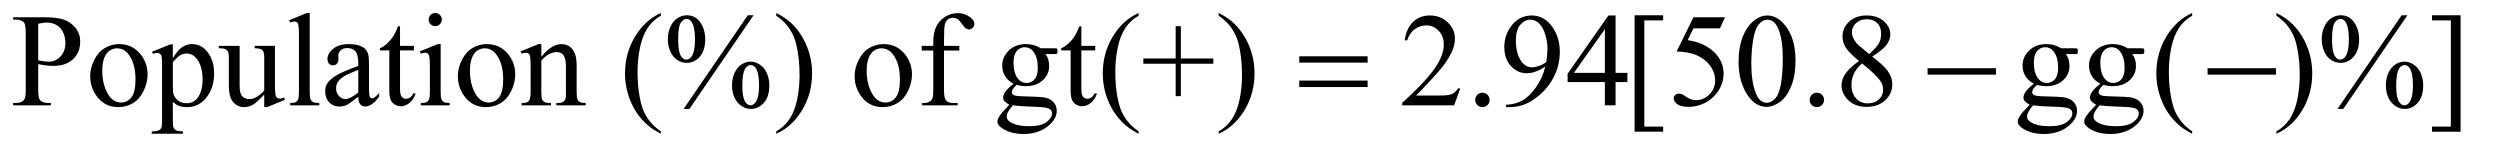<?xml version="1.0" encoding="UTF-8"?>
<!DOCTYPE svg PUBLIC '-//W3C//DTD SVG 1.0//EN'
          'http://www.w3.org/TR/2001/REC-SVG-20010904/DTD/svg10.dtd'>
<svg stroke-dasharray="none" shape-rendering="auto" xmlns="http://www.w3.org/2000/svg" font-family="'Dialog'" text-rendering="auto" width="294" fill-opacity="1" color-interpolation="auto" color-rendering="auto" preserveAspectRatio="xMidYMid meet" font-size="12px" viewBox="0 0 294 18" fill="black" xmlns:xlink="http://www.w3.org/1999/xlink" stroke="black" image-rendering="auto" stroke-miterlimit="10" stroke-linecap="square" stroke-linejoin="miter" font-style="normal" stroke-width="1" height="18" stroke-dashoffset="0" font-weight="normal" stroke-opacity="1"
><!--Generated by the Batik Graphics2D SVG Generator--><defs id="genericDefs"
  /><g
  ><defs id="defs1"
    ><clipPath clipPathUnits="userSpaceOnUse" id="clipPath1"
      ><path d="M1.013 2.062 L187.406 2.062 L187.406 13.178 L1.013 13.178 L1.013 2.062 Z"
      /></clipPath
      ><clipPath clipPathUnits="userSpaceOnUse" id="clipPath2"
      ><path d="M32.364 65.864 L32.364 421.011 L5987.417 421.011 L5987.417 65.864 Z"
      /></clipPath
    ></defs
    ><g transform="scale(1.576,1.576) translate(-1.013,-2.062) matrix(0.031,0,0,0.031,0,0)"
    ><path d="M124.625 220.781 L124.625 282.5 Q124.625 302.5 129 307.344 Q134.938 314.219 146.969 314.219 L155.094 314.219 L155.094 320 L64.312 320 L64.312 314.219 L72.281 314.219 Q85.719 314.219 91.5 305.469 Q94.625 300.625 94.625 282.5 L94.625 145.625 Q94.625 125.625 90.406 120.781 Q84.312 113.906 72.281 113.906 L64.312 113.906 L64.312 108.125 L141.969 108.125 Q170.406 108.125 186.812 113.984 Q203.219 119.844 214.469 133.75 Q225.719 147.656 225.719 166.719 Q225.719 192.656 208.609 208.906 Q191.5 225.156 160.25 225.156 Q152.594 225.156 143.688 224.062 Q134.781 222.969 124.625 220.781 ZM124.625 211.875 Q132.906 213.438 139.312 214.219 Q145.719 215 150.25 215 Q166.5 215 178.297 202.422 Q190.094 189.844 190.094 169.844 Q190.094 156.094 184.469 144.297 Q178.844 132.5 168.531 126.641 Q158.219 120.781 145.094 120.781 Q137.125 120.781 124.625 123.75 L124.625 211.875 ZM319 172.656 Q351.5 172.656 371.188 197.344 Q387.906 218.438 387.906 245.781 Q387.906 265 378.688 284.688 Q369.469 304.375 353.297 314.375 Q337.125 324.375 317.281 324.375 Q284.938 324.375 265.875 298.594 Q249.781 276.875 249.781 249.844 Q249.781 230.156 259.547 210.703 Q269.312 191.25 285.25 181.953 Q301.188 172.656 319 172.656 ZM314.156 182.812 Q305.875 182.812 297.516 187.734 Q289.156 192.656 284 205 Q278.844 217.344 278.844 236.719 Q278.844 267.969 291.266 290.625 Q303.688 313.281 324 313.281 Q339.156 313.281 349 300.781 Q358.844 288.281 358.844 257.812 Q358.844 219.688 342.438 197.812 Q331.344 182.812 314.156 182.812 ZM398.688 191.094 L442.75 173.281 L448.688 173.281 L448.688 206.719 Q459.781 187.812 470.953 180.234 Q482.125 172.656 494.469 172.656 Q516.031 172.656 530.406 189.531 Q548.062 210.156 548.062 243.281 Q548.062 280.312 526.812 304.531 Q509.312 324.375 482.75 324.375 Q471.188 324.375 462.75 321.094 Q456.5 318.75 448.688 311.719 L448.688 355.312 Q448.688 370 450.484 373.984 Q452.281 377.969 456.734 380.312 Q461.188 382.656 472.906 382.656 L472.906 388.438 L397.906 388.438 L397.906 382.656 L401.812 382.656 Q410.406 382.812 416.5 379.375 Q419.469 377.656 421.109 373.828 Q422.75 370 422.75 354.375 L422.75 219.062 Q422.75 205.156 421.5 201.406 Q420.25 197.656 417.516 195.781 Q414.781 193.906 410.094 193.906 Q406.344 193.906 400.562 196.094 L398.688 191.094 ZM448.688 215.938 L448.688 269.375 Q448.688 286.719 450.094 292.188 Q452.281 301.25 460.797 308.125 Q469.312 315 482.281 315 Q497.906 315 507.594 302.812 Q520.25 286.875 520.25 257.969 Q520.25 225.156 505.875 207.5 Q495.875 195.312 482.125 195.312 Q474.625 195.312 467.281 199.062 Q461.656 201.875 448.688 215.938 ZM694.469 176.875 L694.469 263.594 Q694.469 288.438 695.641 293.984 Q696.812 299.531 699.391 301.719 Q701.969 303.906 705.406 303.906 Q710.25 303.906 716.344 301.25 L718.531 306.719 L675.719 324.375 L668.688 324.375 L668.688 294.062 Q650.25 314.062 640.562 319.219 Q630.875 324.375 620.094 324.375 Q608.062 324.375 599.234 317.422 Q590.406 310.469 586.969 299.531 Q583.531 288.594 583.531 268.594 L583.531 204.688 Q583.531 194.531 581.344 190.625 Q579.156 186.719 574.859 184.609 Q570.562 182.5 559.312 182.656 L559.312 176.875 L609.469 176.875 L609.469 272.656 Q609.469 292.656 616.422 298.906 Q623.375 305.156 633.219 305.156 Q639.938 305.156 648.453 300.938 Q656.969 296.719 668.688 284.844 L668.688 203.75 Q668.688 191.562 664.234 187.266 Q659.781 182.969 645.719 182.656 L645.719 176.875 L694.469 176.875 ZM778.219 97.812 L778.219 287.656 Q778.219 301.094 780.172 305.469 Q782.125 309.844 786.188 312.109 Q790.25 314.375 801.344 314.375 L801.344 320 L731.188 320 L731.188 314.375 Q741.031 314.375 744.625 312.344 Q748.219 310.312 750.25 305.625 Q752.281 300.938 752.281 287.656 L752.281 157.656 Q752.281 133.438 751.188 127.891 Q750.094 122.344 747.672 120.312 Q745.25 118.281 741.5 118.281 Q737.438 118.281 731.188 120.781 L728.531 115.312 L771.188 97.812 L778.219 97.812 ZM895.094 299.375 Q873.062 316.406 867.438 319.062 Q859 322.969 849.469 322.969 Q834.625 322.969 825.016 312.812 Q815.406 302.656 815.406 286.094 Q815.406 275.625 820.094 267.969 Q826.5 257.344 842.359 247.969 Q858.219 238.594 895.094 225.156 L895.094 219.531 Q895.094 198.125 888.297 190.156 Q881.5 182.188 868.531 182.188 Q858.688 182.188 852.906 187.5 Q846.969 192.812 846.969 199.688 L847.281 208.75 Q847.281 215.938 843.609 219.844 Q839.938 223.75 834 223.75 Q828.219 223.75 824.547 219.688 Q820.875 215.625 820.875 208.594 Q820.875 195.156 834.625 183.906 Q848.375 172.656 873.219 172.656 Q892.281 172.656 904.469 179.062 Q913.688 183.906 918.062 194.219 Q920.875 200.938 920.875 221.719 L920.875 270.312 Q920.875 290.781 921.656 295.391 Q922.438 300 924.234 301.562 Q926.031 303.125 928.375 303.125 Q930.875 303.125 932.75 302.031 Q936.031 300 945.406 290.625 L945.406 299.375 Q927.906 322.812 911.969 322.812 Q904.312 322.812 899.781 317.5 Q895.25 312.188 895.094 299.375 ZM895.094 289.219 L895.094 234.688 Q871.5 244.062 864.625 247.969 Q852.281 254.844 846.969 262.344 Q841.656 269.844 841.656 278.75 Q841.656 290 848.375 297.422 Q855.094 304.844 863.844 304.844 Q875.719 304.844 895.094 289.219 ZM995.562 129.844 L995.562 176.875 L1029 176.875 L1029 187.812 L995.562 187.812 L995.562 280.625 Q995.562 294.531 999.547 299.375 Q1003.531 304.219 1009.781 304.219 Q1014.938 304.219 1019.781 301.016 Q1024.625 297.812 1027.281 291.562 L1033.375 291.562 Q1027.906 306.875 1017.906 314.609 Q1007.906 322.344 997.281 322.344 Q990.094 322.344 983.219 318.359 Q976.344 314.375 973.062 306.953 Q969.781 299.531 969.781 284.062 L969.781 187.812 L947.125 187.812 L947.125 182.656 Q955.719 179.219 964.703 171.016 Q973.688 162.812 980.719 151.562 Q984.312 145.625 990.719 129.844 L995.562 129.844 ZM1080.406 97.812 Q1086.969 97.812 1091.578 102.422 Q1096.188 107.031 1096.188 113.594 Q1096.188 120.156 1091.578 124.844 Q1086.969 129.531 1080.406 129.531 Q1073.844 129.531 1069.156 124.844 Q1064.469 120.156 1064.469 113.594 Q1064.469 107.031 1069.078 102.422 Q1073.688 97.812 1080.406 97.812 ZM1093.375 172.656 L1093.375 287.656 Q1093.375 301.094 1095.328 305.547 Q1097.281 310 1101.109 312.188 Q1104.938 314.375 1115.094 314.375 L1115.094 320 L1045.562 320 L1045.562 314.375 Q1056.031 314.375 1059.625 312.344 Q1063.219 310.312 1065.328 305.625 Q1067.438 300.938 1067.438 287.656 L1067.438 232.5 Q1067.438 209.219 1066.031 202.344 Q1064.938 197.344 1062.594 195.391 Q1060.25 193.438 1056.188 193.438 Q1051.812 193.438 1045.562 195.781 L1043.375 190.156 L1086.5 172.656 L1093.375 172.656 ZM1204 172.656 Q1236.5 172.656 1256.188 197.344 Q1272.906 218.438 1272.906 245.781 Q1272.906 265 1263.688 284.688 Q1254.469 304.375 1238.297 314.375 Q1222.125 324.375 1202.281 324.375 Q1169.938 324.375 1150.875 298.594 Q1134.781 276.875 1134.781 249.844 Q1134.781 230.156 1144.547 210.703 Q1154.312 191.25 1170.25 181.953 Q1186.188 172.656 1204 172.656 ZM1199.156 182.812 Q1190.875 182.812 1182.516 187.734 Q1174.156 192.656 1169 205 Q1163.844 217.344 1163.844 236.719 Q1163.844 267.969 1176.266 290.625 Q1188.688 313.281 1209 313.281 Q1224.156 313.281 1234 300.781 Q1243.844 288.281 1243.844 257.812 Q1243.844 219.688 1227.438 197.812 Q1216.344 182.812 1199.156 182.812 ZM1335.719 202.969 Q1360.875 172.656 1383.688 172.656 Q1395.406 172.656 1403.844 178.516 Q1412.281 184.375 1417.281 197.812 Q1420.719 207.188 1420.719 226.562 L1420.719 287.656 Q1420.719 301.25 1422.906 306.094 Q1424.625 310 1428.453 312.188 Q1432.281 314.375 1442.594 314.375 L1442.594 320 L1371.812 320 L1371.812 314.375 L1374.781 314.375 Q1384.781 314.375 1388.766 311.328 Q1392.75 308.281 1394.312 302.344 Q1394.938 300 1394.938 287.656 L1394.938 229.062 Q1394.938 209.531 1389.859 200.703 Q1384.781 191.875 1372.75 191.875 Q1354.156 191.875 1335.719 212.188 L1335.719 287.656 Q1335.719 302.188 1337.438 305.625 Q1339.625 310.156 1343.453 312.266 Q1347.281 314.375 1359 314.375 L1359 320 L1288.219 320 L1288.219 314.375 L1291.344 314.375 Q1302.281 314.375 1306.109 308.828 Q1309.938 303.281 1309.938 287.656 L1309.938 234.531 Q1309.938 208.75 1308.766 203.125 Q1307.594 197.5 1305.172 195.469 Q1302.75 193.438 1298.688 193.438 Q1294.312 193.438 1288.219 195.781 L1285.875 190.156 L1329 172.656 L1335.719 172.656 L1335.719 202.969 ZM1623.375 382.656 L1623.375 388.438 Q1599.781 376.562 1584 360.625 Q1561.5 337.969 1549.312 307.188 Q1537.125 276.406 1537.125 243.281 Q1537.125 194.844 1561.031 154.922 Q1584.938 115 1623.375 97.812 L1623.375 104.375 Q1604.156 115 1591.812 133.438 Q1579.469 151.875 1573.375 180.156 Q1567.281 208.438 1567.281 239.219 Q1567.281 272.656 1572.438 300 Q1576.5 321.562 1582.281 334.609 Q1588.062 347.656 1597.828 359.688 Q1607.594 371.719 1623.375 382.656 ZM1846.5 103.281 L1692.125 328.75 L1678.219 328.75 L1832.594 103.281 L1846.5 103.281 ZM1685.875 103.281 Q1706.969 103.281 1718.609 120.781 Q1730.25 138.281 1730.25 160.938 Q1730.25 188.125 1717.125 202.969 Q1704 217.812 1685.562 217.812 Q1673.219 217.812 1662.906 211.016 Q1652.594 204.219 1646.422 190.781 Q1640.25 177.344 1640.25 160.938 Q1640.25 144.531 1646.5 130.703 Q1652.75 116.875 1663.609 110.078 Q1674.469 103.281 1685.875 103.281 ZM1685.406 112.031 Q1677.438 112.031 1671.266 121.406 Q1665.094 130.781 1665.094 160.781 Q1665.094 182.5 1668.531 193.906 Q1671.188 202.5 1676.812 207.188 Q1680.094 210 1684.938 210 Q1692.438 210 1697.75 201.875 Q1705.562 189.844 1705.562 161.719 Q1705.562 132.031 1697.906 120 Q1692.906 112.031 1685.406 112.031 ZM1839.312 214.844 Q1850.406 214.844 1861.422 221.875 Q1872.438 228.906 1878.453 242.344 Q1884.469 255.781 1884.469 271.875 Q1884.469 299.531 1871.188 314.141 Q1857.906 328.75 1839.781 328.75 Q1828.375 328.75 1817.672 321.719 Q1806.969 314.688 1800.797 301.641 Q1794.625 288.594 1794.625 271.875 Q1794.625 255.469 1800.797 241.875 Q1806.969 228.281 1817.672 221.562 Q1828.375 214.844 1839.312 214.844 ZM1839.469 223.125 Q1831.969 223.125 1826.5 231.562 Q1819.469 242.5 1819.469 272.969 Q1819.469 300.938 1826.656 312.031 Q1831.969 320 1839.469 320 Q1846.656 320 1852.281 311.406 Q1859.781 300 1859.781 272.188 Q1859.781 242.812 1852.281 231.094 Q1847.125 223.125 1839.469 223.125 ZM1901.188 104.375 L1901.188 97.812 Q1924.938 109.531 1940.719 125.469 Q1963.062 148.281 1975.25 178.984 Q1987.438 209.688 1987.438 242.969 Q1987.438 291.406 1963.609 331.328 Q1939.781 371.25 1901.188 388.438 L1901.188 382.656 Q1920.406 371.875 1932.828 353.516 Q1945.25 335.156 1951.266 306.797 Q1957.281 278.438 1957.281 247.656 Q1957.281 214.375 1952.125 186.875 Q1948.219 165.312 1942.359 152.344 Q1936.5 139.375 1926.812 127.344 Q1917.125 115.312 1901.188 104.375 ZM2159 172.656 Q2191.5 172.656 2211.188 197.344 Q2227.906 218.438 2227.906 245.781 Q2227.906 265 2218.688 284.688 Q2209.469 304.375 2193.297 314.375 Q2177.125 324.375 2157.281 324.375 Q2124.938 324.375 2105.875 298.594 Q2089.781 276.875 2089.781 249.844 Q2089.781 230.156 2099.547 210.703 Q2109.312 191.25 2125.25 181.953 Q2141.188 172.656 2159 172.656 ZM2154.156 182.812 Q2145.875 182.812 2137.516 187.734 Q2129.156 192.656 2124 205 Q2118.844 217.344 2118.844 236.719 Q2118.844 267.969 2131.266 290.625 Q2143.688 313.281 2164 313.281 Q2179.156 313.281 2189 300.781 Q2198.844 288.281 2198.844 257.812 Q2198.844 219.688 2182.438 197.812 Q2171.344 182.812 2154.156 182.812 ZM2304.938 188.125 L2304.938 282.188 Q2304.938 302.188 2309.312 307.5 Q2315.094 314.375 2324.781 314.375 L2337.75 314.375 L2337.75 320 L2252.281 320 L2252.281 314.375 L2258.688 314.375 Q2264.938 314.375 2270.094 311.25 Q2275.25 308.125 2277.203 302.812 Q2279.156 297.5 2279.156 282.188 L2279.156 188.125 L2251.344 188.125 L2251.344 176.875 L2279.156 176.875 L2279.156 167.5 Q2279.156 146.094 2286.031 131.25 Q2292.906 116.406 2307.047 107.266 Q2321.188 98.125 2338.844 98.125 Q2355.25 98.125 2369 108.75 Q2378.062 115.781 2378.062 124.531 Q2378.062 129.219 2374 133.359 Q2369.938 137.5 2365.25 137.5 Q2361.656 137.5 2357.672 134.922 Q2353.688 132.344 2347.906 123.828 Q2342.125 115.312 2337.281 112.344 Q2332.438 109.375 2326.5 109.375 Q2319.312 109.375 2314.312 113.203 Q2309.312 117.031 2307.125 125.078 Q2304.938 133.125 2304.938 166.562 L2304.938 176.875 L2341.812 176.875 L2341.812 188.125 L2304.938 188.125 ZM2472.281 267.812 Q2459.156 261.406 2452.125 249.922 Q2445.094 238.438 2445.094 224.531 Q2445.094 203.281 2461.109 187.969 Q2477.125 172.656 2502.125 172.656 Q2522.594 172.656 2537.594 182.656 L2567.906 182.656 Q2574.625 182.656 2575.719 183.047 Q2576.812 183.438 2577.281 184.375 Q2578.219 185.781 2578.219 189.375 Q2578.219 193.438 2577.438 195 Q2576.969 195.781 2575.797 196.25 Q2574.625 196.719 2567.906 196.719 L2549.312 196.719 Q2558.062 207.969 2558.062 225.469 Q2558.062 245.469 2542.75 259.688 Q2527.438 273.906 2501.656 273.906 Q2491.031 273.906 2479.938 270.781 Q2473.062 276.719 2470.641 281.172 Q2468.219 285.625 2468.219 288.75 Q2468.219 291.406 2470.797 293.906 Q2473.375 296.406 2480.875 297.5 Q2485.25 298.125 2502.75 298.594 Q2534.938 299.375 2544.469 300.781 Q2559 302.812 2567.672 311.562 Q2576.344 320.312 2576.344 333.125 Q2576.344 350.781 2559.781 366.25 Q2535.406 389.062 2496.188 389.062 Q2466.031 389.062 2445.25 375.469 Q2433.531 367.656 2433.531 359.219 Q2433.531 355.469 2435.25 351.719 Q2437.906 345.938 2446.188 335.625 Q2447.281 334.219 2462.125 318.75 Q2454 313.906 2450.641 310.078 Q2447.281 306.25 2447.281 301.406 Q2447.281 295.938 2451.734 288.594 Q2456.188 281.25 2472.281 267.812 ZM2499.469 180.156 Q2487.906 180.156 2480.094 189.375 Q2472.281 198.594 2472.281 217.656 Q2472.281 242.344 2482.906 255.938 Q2491.031 266.25 2503.531 266.25 Q2515.406 266.25 2523.062 257.344 Q2530.719 248.438 2530.719 229.375 Q2530.719 204.531 2519.938 190.469 Q2511.969 180.156 2499.469 180.156 ZM2470.719 320 Q2463.375 327.969 2459.625 334.844 Q2455.875 341.719 2455.875 347.5 Q2455.875 355 2464.938 360.625 Q2480.562 370.312 2510.094 370.312 Q2538.219 370.312 2551.578 360.391 Q2564.938 350.469 2564.938 339.219 Q2564.938 331.094 2556.969 327.656 Q2548.844 324.219 2524.781 323.594 Q2489.625 322.656 2470.719 320 ZM2635.562 129.844 L2635.562 176.875 L2669 176.875 L2669 187.812 L2635.562 187.812 L2635.562 280.625 Q2635.562 294.531 2639.547 299.375 Q2643.531 304.219 2649.781 304.219 Q2654.938 304.219 2659.781 301.016 Q2664.625 297.812 2667.281 291.562 L2673.375 291.562 Q2667.906 306.875 2657.906 314.609 Q2647.906 322.344 2637.281 322.344 Q2630.094 322.344 2623.219 318.359 Q2616.344 314.375 2613.062 306.953 Q2609.781 299.531 2609.781 284.062 L2609.781 187.812 L2587.125 187.812 L2587.125 182.656 Q2595.719 179.219 2604.703 171.016 Q2613.688 162.812 2620.719 151.562 Q2624.312 145.625 2630.719 129.844 L2635.562 129.844 ZM2773.375 382.656 L2773.375 388.438 Q2749.781 376.562 2734 360.625 Q2711.5 337.969 2699.312 307.188 Q2687.125 276.406 2687.125 243.281 Q2687.125 194.844 2711.031 154.922 Q2734.938 115 2773.375 97.812 L2773.375 104.375 Q2754.156 115 2741.812 133.438 Q2729.469 151.875 2723.375 180.156 Q2717.281 208.438 2717.281 239.219 Q2717.281 272.656 2722.438 300 Q2726.5 321.562 2732.281 334.609 Q2738.062 347.656 2747.828 359.688 Q2757.594 371.719 2773.375 382.656 ZM2862.594 297.969 L2862.594 220 L2784.781 220 L2784.781 207.188 L2862.594 207.188 L2862.594 129.531 L2875.094 129.531 L2875.094 207.188 L2953.219 207.188 L2953.219 220 L2875.094 220 L2875.094 297.969 L2862.594 297.969 ZM2966.188 104.375 L2966.188 97.812 Q2989.938 109.531 3005.719 125.469 Q3028.062 148.281 3040.25 178.984 Q3052.438 209.688 3052.438 242.969 Q3052.438 291.406 3028.609 331.328 Q3004.781 371.25 2966.188 388.438 L2966.188 382.656 Q2985.406 371.875 2997.828 353.516 Q3010.25 335.156 3016.266 306.797 Q3022.281 278.438 3022.281 247.656 Q3022.281 214.375 3017.125 186.875 Q3013.219 165.312 3007.359 152.344 Q3001.5 139.375 2991.812 127.344 Q2982.125 115.312 2966.188 104.375 ZM3547.719 279.219 L3532.875 320 L3407.875 320 L3407.875 314.219 Q3463.031 263.906 3485.531 232.031 Q3508.031 200.156 3508.031 173.75 Q3508.031 153.594 3495.688 140.625 Q3483.344 127.656 3466.156 127.656 Q3450.531 127.656 3438.109 136.797 Q3425.688 145.938 3419.75 163.594 L3413.969 163.594 Q3417.875 134.688 3434.047 119.219 Q3450.219 103.75 3474.438 103.75 Q3500.219 103.75 3517.484 120.312 Q3534.75 136.875 3534.75 159.375 Q3534.75 175.469 3527.25 191.562 Q3515.688 216.875 3489.75 245.156 Q3450.844 287.656 3441.156 296.406 L3496.469 296.406 Q3513.344 296.406 3520.141 295.156 Q3526.938 293.906 3532.406 290.078 Q3537.875 286.25 3541.938 279.219 L3547.719 279.219 ZM3601 289.688 Q3608.344 289.688 3613.344 294.766 Q3618.344 299.844 3618.344 307.031 Q3618.344 314.219 3613.266 319.297 Q3608.188 324.375 3601 324.375 Q3593.812 324.375 3588.734 319.297 Q3583.656 314.219 3583.656 307.031 Q3583.656 299.688 3588.734 294.688 Q3593.812 289.688 3601 289.688 ZM3657.875 324.375 L3657.875 318.594 Q3678.188 318.281 3695.688 309.141 Q3713.188 300 3729.516 277.188 Q3745.844 254.375 3752.25 227.031 Q3727.719 242.812 3707.875 242.812 Q3685.531 242.812 3669.594 225.547 Q3653.656 208.281 3653.656 179.688 Q3653.656 151.875 3669.594 130.156 Q3688.812 103.75 3719.75 103.75 Q3745.844 103.75 3764.438 125.312 Q3787.25 152.031 3787.25 191.25 Q3787.25 226.562 3769.906 257.109 Q3752.562 287.656 3721.625 307.812 Q3696.469 324.375 3666.781 324.375 L3657.875 324.375 ZM3754.75 215.469 Q3757.562 195.156 3757.562 182.969 Q3757.562 167.812 3752.406 150.234 Q3747.25 132.656 3737.797 123.281 Q3728.344 113.906 3716.312 113.906 Q3702.406 113.906 3691.938 126.406 Q3681.469 138.906 3681.469 163.594 Q3681.469 196.562 3695.375 215.156 Q3705.531 228.594 3720.375 228.594 Q3727.562 228.594 3737.406 225.156 Q3747.25 221.719 3754.75 215.469 ZM3949.906 241.875 L3949.906 264.062 L3921.469 264.062 L3921.469 320 L3895.688 320 L3895.688 264.062 L3806 264.062 L3806 244.062 L3904.281 103.75 L3921.469 103.75 L3921.469 241.875 L3949.906 241.875 ZM3895.688 241.875 L3895.688 136.719 L3821.312 241.875 L3895.688 241.875 ZM4036 383.438 L3967.25 383.438 L3967.25 103.281 L4036 103.281 L4036 115.625 L3990.688 115.625 L3990.688 371.25 L4036 371.25 L4036 383.438 ZM4184.906 108.125 L4172.719 134.688 L4108.969 134.688 L4095.062 163.125 Q4136.469 169.219 4160.688 193.906 Q4181.469 215.156 4181.469 243.906 Q4181.469 260.625 4174.672 274.844 Q4167.875 289.062 4157.562 299.062 Q4147.25 309.062 4134.594 315.156 Q4116.625 323.75 4097.719 323.75 Q4078.656 323.75 4069.984 317.266 Q4061.312 310.781 4061.312 302.969 Q4061.312 298.594 4064.906 295.234 Q4068.5 291.875 4073.969 291.875 Q4078.031 291.875 4081.078 293.125 Q4084.125 294.375 4091.469 299.531 Q4103.188 307.656 4115.219 307.656 Q4133.5 307.656 4147.328 293.828 Q4161.156 280 4161.156 260.156 Q4161.156 240.938 4148.812 224.297 Q4136.469 207.656 4114.75 198.594 Q4097.719 191.562 4068.344 190.469 L4108.969 108.125 L4184.906 108.125 ZM4217.562 215.312 Q4217.562 179.062 4228.5 152.891 Q4239.438 126.719 4257.562 113.906 Q4271.625 103.75 4286.625 103.75 Q4311 103.75 4330.375 128.594 Q4354.594 159.375 4354.594 212.031 Q4354.594 248.906 4343.969 274.688 Q4333.344 300.469 4316.859 312.109 Q4300.375 323.75 4285.062 323.75 Q4254.75 323.75 4234.594 287.969 Q4217.562 257.812 4217.562 215.312 ZM4248.188 219.219 Q4248.188 262.969 4258.969 290.625 Q4267.875 313.906 4285.531 313.906 Q4293.969 313.906 4303.031 306.328 Q4312.094 298.75 4316.781 280.938 Q4323.969 254.062 4323.969 205.156 Q4323.969 168.906 4316.469 144.688 Q4310.844 126.719 4301.938 119.219 Q4295.531 114.062 4286.469 114.062 Q4275.844 114.062 4267.562 123.594 Q4256.312 136.562 4252.25 164.375 Q4248.188 192.188 4248.188 219.219 ZM4406 289.688 Q4413.344 289.688 4418.344 294.766 Q4423.344 299.844 4423.344 307.031 Q4423.344 314.219 4418.266 319.297 Q4413.188 324.375 4406 324.375 Q4398.812 324.375 4393.734 319.297 Q4388.656 314.219 4388.656 307.031 Q4388.656 299.688 4393.734 294.688 Q4398.812 289.688 4406 289.688 ZM4507.406 213.281 Q4482.25 192.656 4474.984 180.156 Q4467.719 167.656 4467.719 154.219 Q4467.719 133.594 4483.656 118.672 Q4499.594 103.75 4526 103.75 Q4551.625 103.75 4567.25 117.656 Q4582.875 131.562 4582.875 149.375 Q4582.875 161.25 4574.438 173.594 Q4566 185.938 4539.281 202.656 Q4566.781 223.906 4575.688 236.094 Q4587.562 252.031 4587.562 269.688 Q4587.562 292.031 4570.531 307.891 Q4553.5 323.75 4525.844 323.75 Q4495.688 323.75 4478.812 304.844 Q4465.375 289.688 4465.375 271.719 Q4465.375 257.656 4474.828 243.828 Q4484.281 230 4507.406 213.281 ZM4531.938 196.562 Q4550.688 179.688 4555.688 169.922 Q4560.688 160.156 4560.688 147.812 Q4560.688 131.406 4551.469 122.109 Q4542.25 112.812 4526.312 112.812 Q4510.375 112.812 4500.375 122.031 Q4490.375 131.25 4490.375 143.594 Q4490.375 151.719 4494.516 159.844 Q4498.656 167.969 4506.312 175.312 L4531.938 196.562 ZM4514.75 219.219 Q4501.781 230.156 4495.531 243.047 Q4489.281 255.938 4489.281 270.938 Q4489.281 291.094 4500.297 303.203 Q4511.312 315.312 4528.344 315.312 Q4545.219 315.312 4555.375 305.781 Q4565.531 296.25 4565.531 282.656 Q4565.531 271.406 4559.594 262.5 Q4548.5 245.938 4514.75 219.219 ZM4928.281 267.812 Q4915.156 261.406 4908.125 249.922 Q4901.094 238.438 4901.094 224.531 Q4901.094 203.281 4917.109 187.969 Q4933.125 172.656 4958.125 172.656 Q4978.594 172.656 4993.594 182.656 L5023.906 182.656 Q5030.625 182.656 5031.719 183.047 Q5032.812 183.438 5033.281 184.375 Q5034.219 185.781 5034.219 189.375 Q5034.219 193.438 5033.438 195 Q5032.969 195.781 5031.797 196.25 Q5030.625 196.719 5023.906 196.719 L5005.312 196.719 Q5014.062 207.969 5014.062 225.469 Q5014.062 245.469 4998.75 259.688 Q4983.438 273.906 4957.656 273.906 Q4947.031 273.906 4935.938 270.781 Q4929.062 276.719 4926.641 281.172 Q4924.219 285.625 4924.219 288.75 Q4924.219 291.406 4926.797 293.906 Q4929.375 296.406 4936.875 297.5 Q4941.25 298.125 4958.75 298.594 Q4990.938 299.375 5000.469 300.781 Q5015 302.812 5023.672 311.562 Q5032.344 320.312 5032.344 333.125 Q5032.344 350.781 5015.781 366.25 Q4991.406 389.062 4952.188 389.062 Q4922.031 389.062 4901.25 375.469 Q4889.531 367.656 4889.531 359.219 Q4889.531 355.469 4891.25 351.719 Q4893.906 345.938 4902.188 335.625 Q4903.281 334.219 4918.125 318.75 Q4910 313.906 4906.641 310.078 Q4903.281 306.25 4903.281 301.406 Q4903.281 295.938 4907.734 288.594 Q4912.188 281.25 4928.281 267.812 ZM4955.469 180.156 Q4943.906 180.156 4936.094 189.375 Q4928.281 198.594 4928.281 217.656 Q4928.281 242.344 4938.906 255.938 Q4947.031 266.25 4959.531 266.25 Q4971.406 266.25 4979.062 257.344 Q4986.719 248.438 4986.719 229.375 Q4986.719 204.531 4975.938 190.469 Q4967.969 180.156 4955.469 180.156 ZM4926.719 320 Q4919.375 327.969 4915.625 334.844 Q4911.875 341.719 4911.875 347.5 Q4911.875 355 4920.938 360.625 Q4936.562 370.312 4966.094 370.312 Q4994.219 370.312 5007.578 360.391 Q5020.938 350.469 5020.938 339.219 Q5020.938 331.094 5012.969 327.656 Q5004.844 324.219 4980.781 323.594 Q4945.625 322.656 4926.719 320 ZM5088.281 267.812 Q5075.156 261.406 5068.125 249.922 Q5061.094 238.438 5061.094 224.531 Q5061.094 203.281 5077.109 187.969 Q5093.125 172.656 5118.125 172.656 Q5138.594 172.656 5153.594 182.656 L5183.906 182.656 Q5190.625 182.656 5191.719 183.047 Q5192.812 183.438 5193.281 184.375 Q5194.219 185.781 5194.219 189.375 Q5194.219 193.438 5193.438 195 Q5192.969 195.781 5191.797 196.25 Q5190.625 196.719 5183.906 196.719 L5165.312 196.719 Q5174.062 207.969 5174.062 225.469 Q5174.062 245.469 5158.75 259.688 Q5143.438 273.906 5117.656 273.906 Q5107.031 273.906 5095.938 270.781 Q5089.062 276.719 5086.641 281.172 Q5084.219 285.625 5084.219 288.75 Q5084.219 291.406 5086.797 293.906 Q5089.375 296.406 5096.875 297.5 Q5101.25 298.125 5118.75 298.594 Q5150.938 299.375 5160.469 300.781 Q5175 302.812 5183.672 311.562 Q5192.344 320.312 5192.344 333.125 Q5192.344 350.781 5175.781 366.25 Q5151.406 389.062 5112.188 389.062 Q5082.031 389.062 5061.25 375.469 Q5049.531 367.656 5049.531 359.219 Q5049.531 355.469 5051.25 351.719 Q5053.906 345.938 5062.188 335.625 Q5063.281 334.219 5078.125 318.75 Q5070 313.906 5066.641 310.078 Q5063.281 306.25 5063.281 301.406 Q5063.281 295.938 5067.734 288.594 Q5072.188 281.25 5088.281 267.812 ZM5115.469 180.156 Q5103.906 180.156 5096.094 189.375 Q5088.281 198.594 5088.281 217.656 Q5088.281 242.344 5098.906 255.938 Q5107.031 266.25 5119.531 266.25 Q5131.406 266.25 5139.062 257.344 Q5146.719 248.438 5146.719 229.375 Q5146.719 204.531 5135.938 190.469 Q5127.969 180.156 5115.469 180.156 ZM5086.719 320 Q5079.375 327.969 5075.625 334.844 Q5071.875 341.719 5071.875 347.5 Q5071.875 355 5080.938 360.625 Q5096.562 370.312 5126.094 370.312 Q5154.219 370.312 5167.578 360.391 Q5180.938 350.469 5180.938 339.219 Q5180.938 331.094 5172.969 327.656 Q5164.844 324.219 5140.781 323.594 Q5105.625 322.656 5086.719 320 ZM5309.375 382.656 L5309.375 388.438 Q5285.781 376.562 5270 360.625 Q5247.5 337.969 5235.312 307.188 Q5223.125 276.406 5223.125 243.281 Q5223.125 194.844 5247.031 154.922 Q5270.938 115 5309.375 97.812 L5309.375 104.375 Q5290.156 115 5277.812 133.438 Q5265.469 151.875 5259.375 180.156 Q5253.281 208.438 5253.281 239.219 Q5253.281 272.656 5258.438 300 Q5262.5 321.562 5268.281 334.609 Q5274.062 347.656 5283.828 359.688 Q5293.594 371.719 5309.375 382.656 ZM5512.188 104.375 L5512.188 97.812 Q5535.938 109.531 5551.719 125.469 Q5574.062 148.281 5586.25 178.984 Q5598.438 209.688 5598.438 242.969 Q5598.438 291.406 5574.609 331.328 Q5550.781 371.25 5512.188 388.438 L5512.188 382.656 Q5531.406 371.875 5543.828 353.516 Q5556.25 335.156 5562.266 306.797 Q5568.281 278.438 5568.281 247.656 Q5568.281 214.375 5563.125 186.875 Q5559.219 165.312 5553.359 152.344 Q5547.5 139.375 5537.812 127.344 Q5528.125 115.312 5512.188 104.375 ZM5827.5 103.281 L5673.125 328.75 L5659.219 328.75 L5813.594 103.281 L5827.5 103.281 ZM5666.875 103.281 Q5687.969 103.281 5699.609 120.781 Q5711.25 138.281 5711.25 160.938 Q5711.25 188.125 5698.125 202.969 Q5685 217.812 5666.562 217.812 Q5654.219 217.812 5643.906 211.016 Q5633.594 204.219 5627.422 190.781 Q5621.25 177.344 5621.25 160.938 Q5621.25 144.531 5627.5 130.703 Q5633.75 116.875 5644.609 110.078 Q5655.469 103.281 5666.875 103.281 ZM5666.406 112.031 Q5658.438 112.031 5652.266 121.406 Q5646.094 130.781 5646.094 160.781 Q5646.094 182.5 5649.531 193.906 Q5652.188 202.5 5657.812 207.188 Q5661.094 210 5665.938 210 Q5673.438 210 5678.75 201.875 Q5686.562 189.844 5686.562 161.719 Q5686.562 132.031 5678.906 120 Q5673.906 112.031 5666.406 112.031 ZM5820.312 214.844 Q5831.406 214.844 5842.422 221.875 Q5853.438 228.906 5859.453 242.344 Q5865.469 255.781 5865.469 271.875 Q5865.469 299.531 5852.188 314.141 Q5838.906 328.75 5820.781 328.75 Q5809.375 328.75 5798.672 321.719 Q5787.969 314.688 5781.797 301.641 Q5775.625 288.594 5775.625 271.875 Q5775.625 255.469 5781.797 241.875 Q5787.969 228.281 5798.672 221.562 Q5809.375 214.844 5820.312 214.844 ZM5820.469 223.125 Q5812.969 223.125 5807.5 231.562 Q5800.469 242.5 5800.469 272.969 Q5800.469 300.938 5807.656 312.031 Q5812.969 320 5820.469 320 Q5827.656 320 5833.281 311.406 Q5840.781 300 5840.781 272.188 Q5840.781 242.812 5833.281 231.094 Q5828.125 223.125 5820.469 223.125 ZM5886.719 103.281 L5955.469 103.281 L5955.469 383.594 L5886.719 383.594 L5886.719 371.25 L5932.031 371.25 L5932.031 115.625 L5886.719 115.625 L5886.719 103.281 Z" stroke="none" clip-path="url(#clipPath2)"
    /></g
    ><g transform="matrix(0.049,0,0,0.049,-1.596,-3.248)"
    ><path d="M3150.781 201.406 L3314.844 201.406 L3314.844 216.562 L3150.781 216.562 L3150.781 201.406 ZM3150.781 259.688 L3314.844 259.688 L3314.844 275.156 L3150.781 275.156 L3150.781 259.688 ZM4658.781 230 L4822.844 230 L4822.844 245.469 L4658.781 245.469 L4658.781 230 ZM5330.781 230 L5494.844 230 L5494.844 245.469 L5330.781 245.469 L5330.781 230 Z" stroke="none" clip-path="url(#clipPath2)"
    /></g
  ></g
></svg
>

